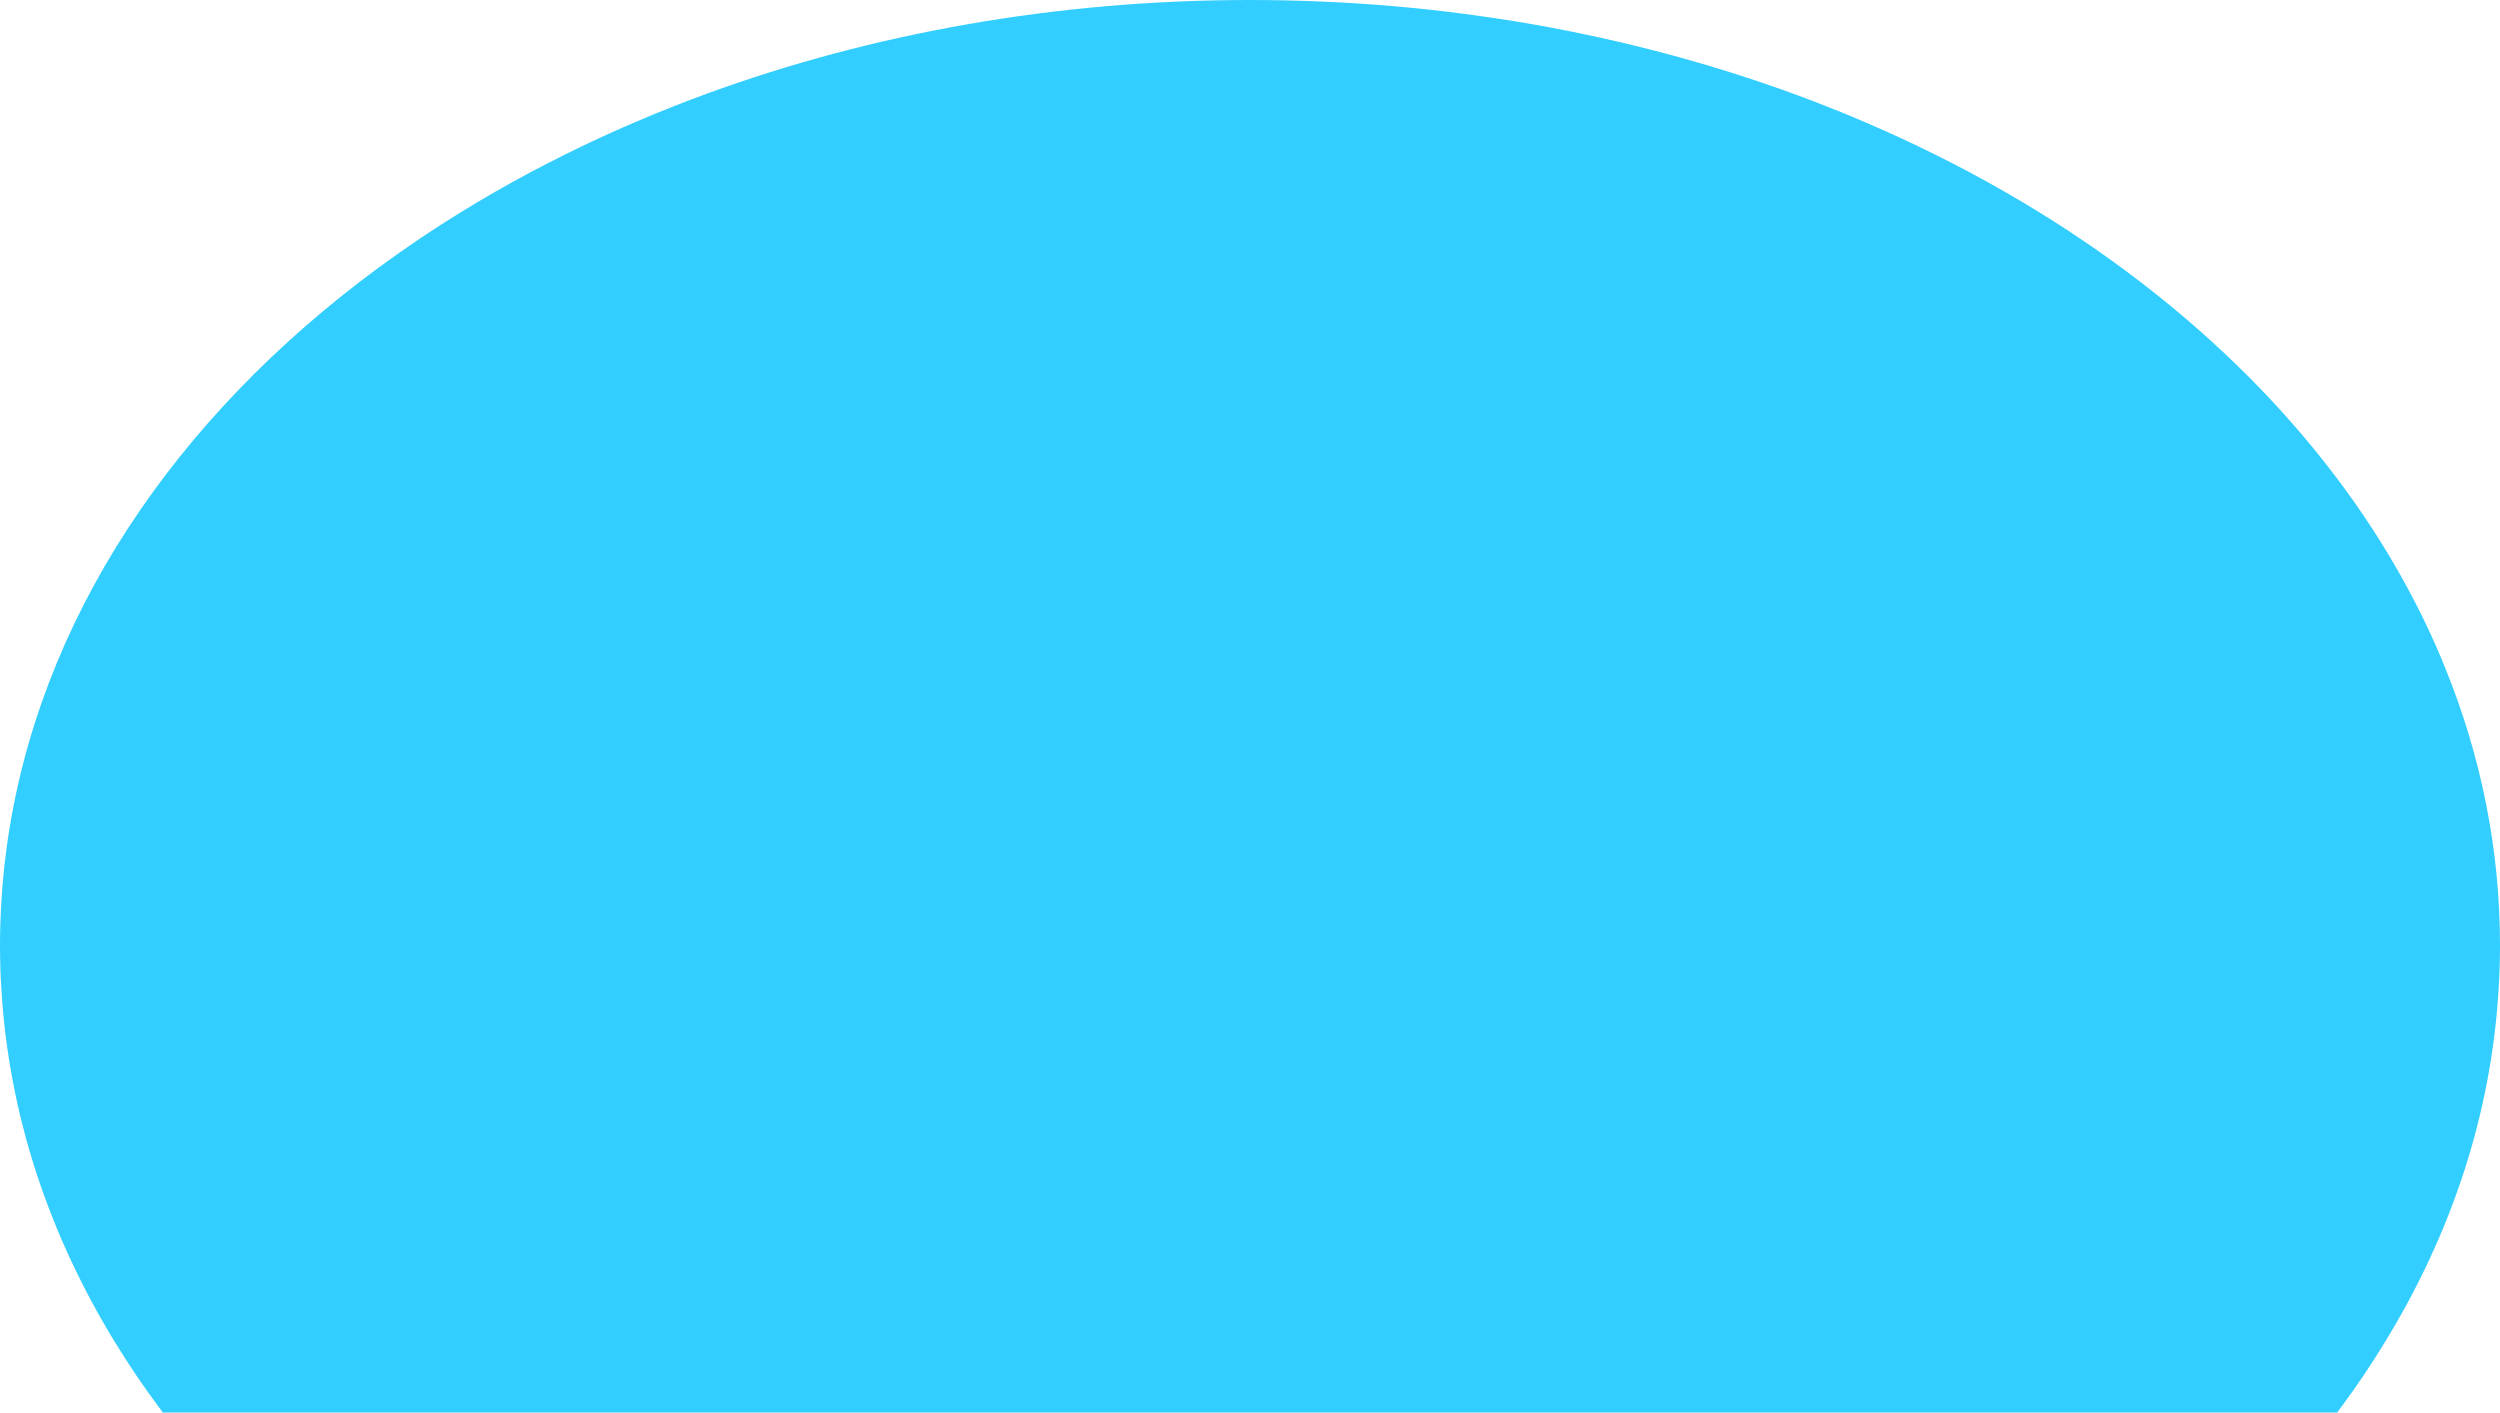 <?xml version="1.0" encoding="utf-8"?>
<svg xmlns="http://www.w3.org/2000/svg" fill="none" height="100%" overflow="visible" preserveAspectRatio="none" style="display: block;" viewBox="0 0 2046 1156" width="100%">
<path d="M2046 773.865C2046 785.907 2045.63 797.901 2044.84 809.848C2038.68 912.806 2005.81 1010.58 1951.34 1099.15C1940.55 1116.9 1928.84 1134.31 1916.21 1151.3C1915.05 1152.88 1913.89 1154.42 1912.73 1156H133.265C132.106 1154.46 130.947 1152.88 129.789 1151.3C117.163 1134.36 105.514 1117.04 94.658 1099.39C40.193 1010.73 7.319 912.902 1.159 809.848C0.366 797.949 0 785.907 0 773.865C0 768.3 0.061 762.783 0.244 757.265C0.854 735.868 2.562 714.662 5.428 693.744C30.678 508.026 142.719 341.834 310.322 218.678C320.995 210.81 331.973 203.134 343.074 195.649C349.722 191.139 356.492 186.726 363.323 182.36C399.551 159.235 437.915 137.981 478.168 118.79C492.379 111.978 506.834 105.501 521.472 99.264C540.501 91.108 559.896 83.432 579.657 76.235C713.776 27.395 864.18 0 1023.06 0C1042.52 0 1061.79 0.432 1080.94 1.247C1120.83 2.879 1160.05 6.333 1198.59 11.37C1228.36 15.257 1257.75 20.102 1286.6 25.955C1346.25 37.95 1403.83 53.926 1458.66 73.452C1467.68 76.667 1476.65 79.977 1485.49 83.384C1499.77 88.853 1513.79 94.562 1527.64 100.559C1684.08 167.775 1814.84 265.359 1905.84 382.663C1914.99 394.465 1923.77 406.411 1932.07 418.597C1933.78 421.092 1935.48 423.587 1937.13 426.13C1940.06 430.447 1942.86 434.765 1945.61 439.131C1953.66 451.749 1961.22 464.607 1968.36 477.609C1980.8 500.302 1991.9 523.522 2001.42 547.271C2030.45 618.948 2046 694.991 2046 773.865Z" fill="#32CEFF" id="Vector"/>
</svg>